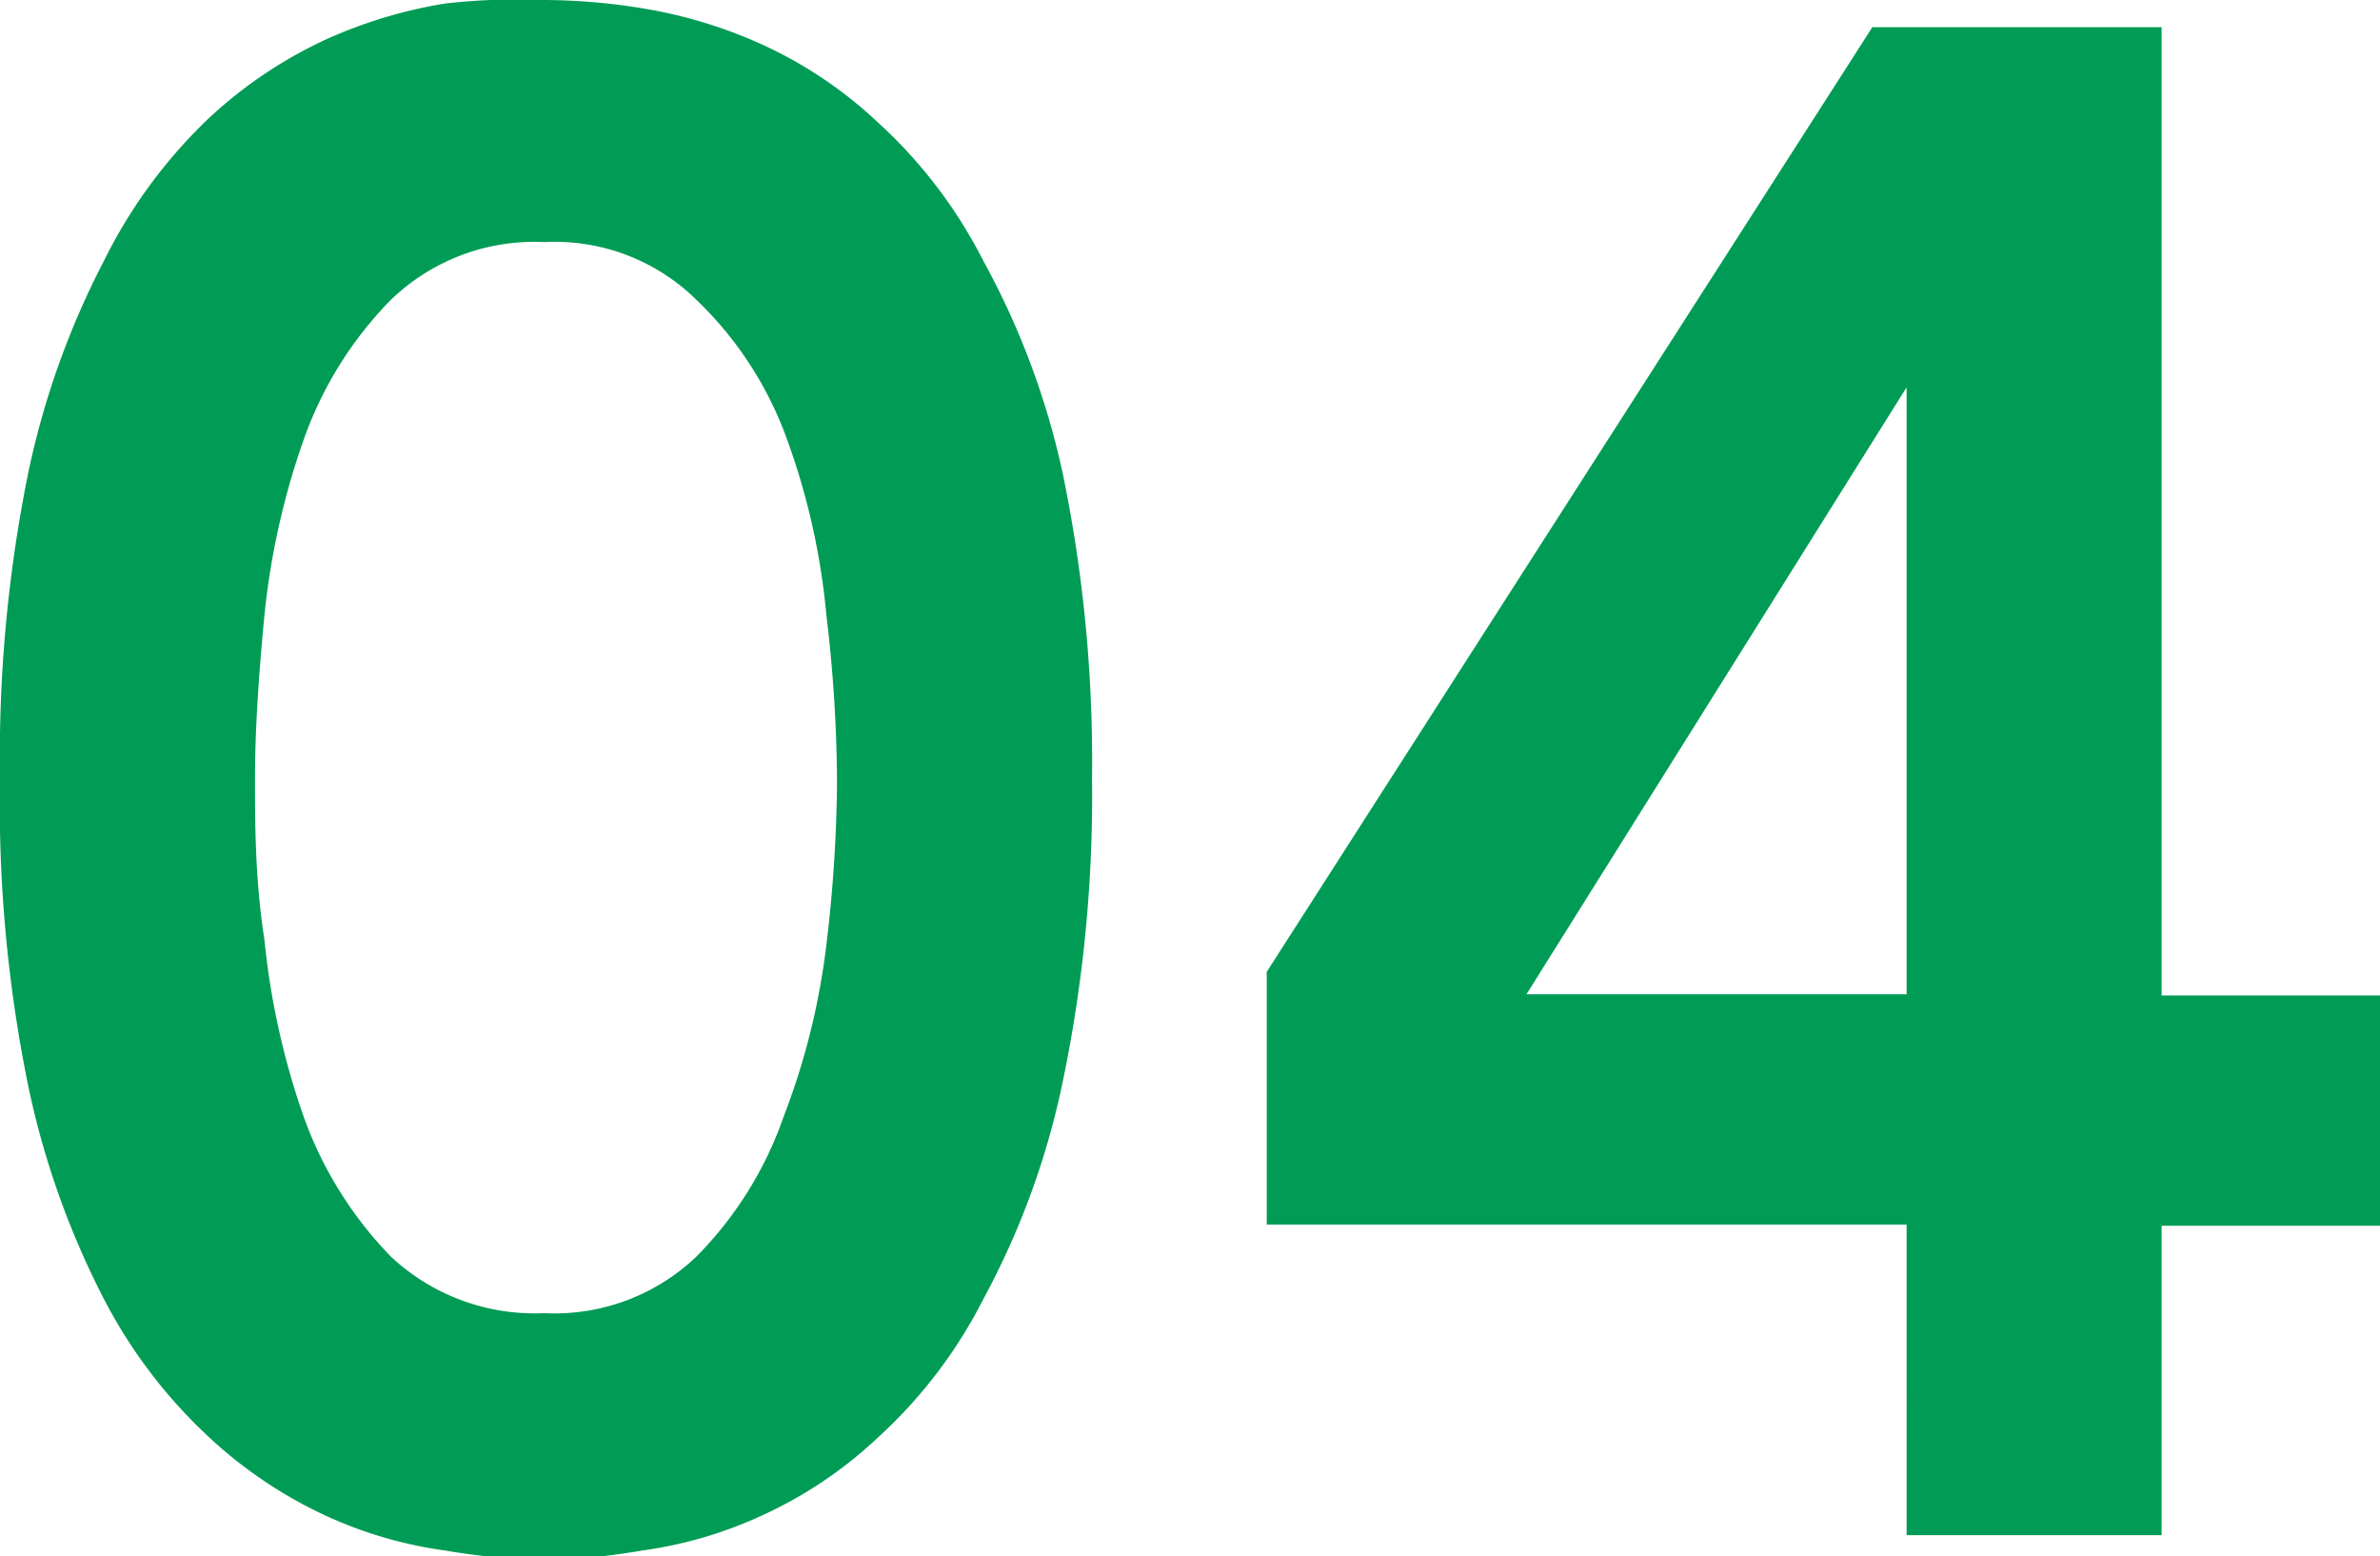 <svg xmlns="http://www.w3.org/2000/svg" width="20.16" height="13.18"><defs><style>.a{fill:#009c55}</style></defs><path class="a" d="M0 6.59A12.08 12.08 0 0 1 .24 4a7 7 0 0 1 .64-1.79A4.28 4.28 0 0 1 1.77 1a3.77 3.77 0 0 1 1-.67 4 4 0 0 1 1-.3A5.46 5.46 0 0 1 4.61 0a5.25 5.25 0 0 1 .83.07 4 4 0 0 1 1 .3 3.62 3.62 0 0 1 1 .67 4.09 4.09 0 0 1 .89 1.17A6.66 6.66 0 0 1 9 4a12 12 0 0 1 .25 2.59A11.86 11.86 0 0 1 9 9.17 6.73 6.73 0 0 1 8.33 11a4.09 4.09 0 0 1-.89 1.17 3.62 3.62 0 0 1-1 .67 3.56 3.56 0 0 1-1 .29 5.37 5.37 0 0 1-.83.08 5.6 5.6 0 0 1-.84-.08 3.56 3.56 0 0 1-1-.29 3.77 3.77 0 0 1-1-.67A4.28 4.28 0 0 1 .88 11a7.1 7.1 0 0 1-.64-1.8A11.92 11.92 0 0 1 0 6.59zm2.16 0c0 .39 0 .85.08 1.37a6.47 6.47 0 0 0 .33 1.49 3.29 3.29 0 0 0 .74 1.19 1.78 1.78 0 0 0 1.3.48 1.74 1.74 0 0 0 1.29-.48 3.16 3.16 0 0 0 .74-1.19A6 6 0 0 0 7 8a12.18 12.18 0 0 0 .09-1.37A12.2 12.2 0 0 0 7 5.21a5.91 5.91 0 0 0-.33-1.48 3.08 3.08 0 0 0-.77-1.19 1.71 1.71 0 0 0-1.29-.49 1.75 1.75 0 0 0-1.3.49 3.21 3.21 0 0 0-.74 1.19 6.39 6.39 0 0 0-.33 1.48c-.05.52-.08.98-.08 1.38zM16.15 10.37h-5.42V8.23l5.13-8h2.45v8.2h1.85v1.95h-1.85V13h-2.16zm0-7.09l-3.22 5.14h3.22z"/></svg>